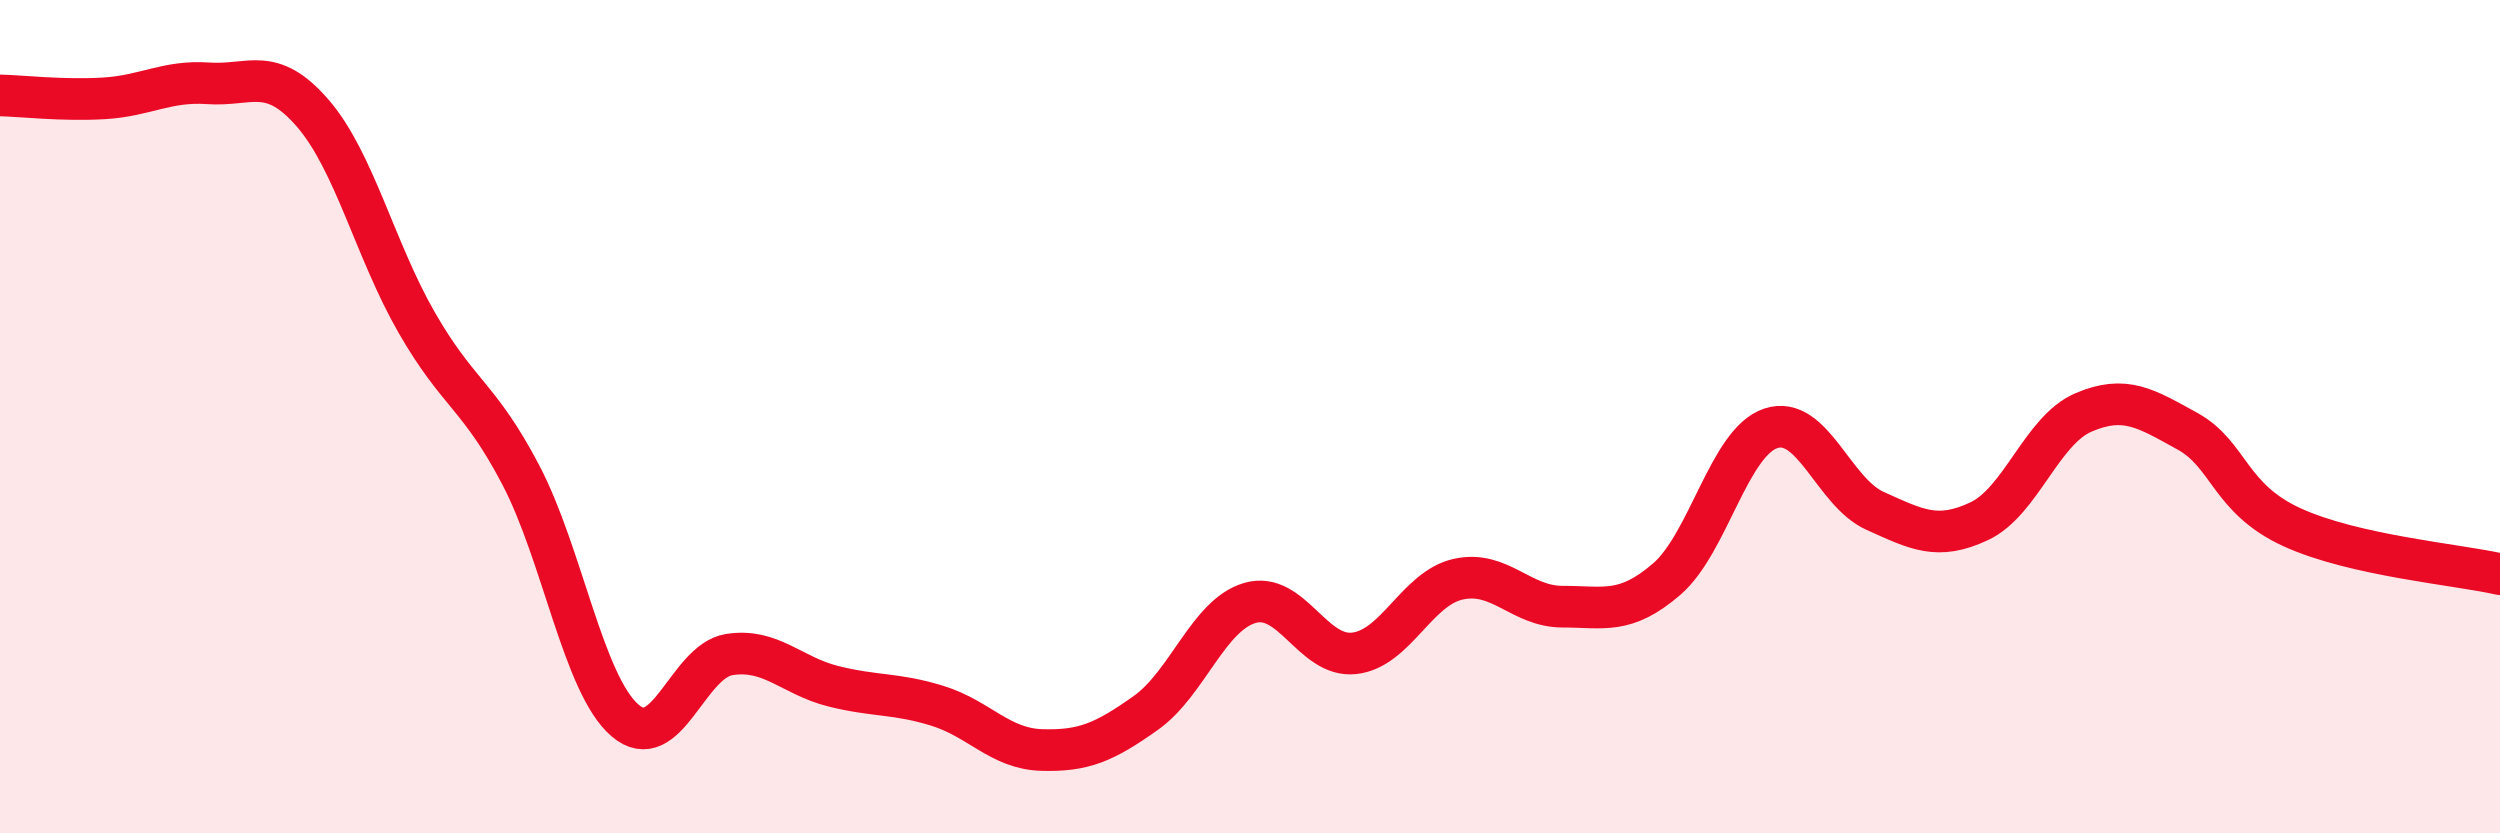 
    <svg width="60" height="20" viewBox="0 0 60 20" xmlns="http://www.w3.org/2000/svg">
      <path
        d="M 0,2.29 C 0.5,2.3 1.5,2.42 2.5,2.36 C 3.5,2.3 4,1.93 5,2 C 6,2.07 6.5,1.56 7.5,2.71 C 8.5,3.86 9,6 10,7.74 C 11,9.48 11.5,9.49 12.5,11.4 C 13.5,13.31 14,16.43 15,17.29 C 16,18.15 16.5,15.87 17.5,15.71 C 18.5,15.55 19,16.22 20,16.47 C 21,16.72 21.5,16.63 22.5,16.94 C 23.5,17.25 24,17.97 25,18 C 26,18.03 26.5,17.82 27.5,17.11 C 28.5,16.4 29,14.76 30,14.47 C 31,14.18 31.5,15.79 32.5,15.68 C 33.5,15.57 34,14.12 35,13.9 C 36,13.68 36.5,14.56 37.5,14.56 C 38.5,14.56 39,14.76 40,13.9 C 41,13.04 41.5,10.61 42.5,10.28 C 43.5,9.95 44,11.81 45,12.26 C 46,12.71 46.5,12.98 47.5,12.51 C 48.5,12.04 49,10.33 50,9.9 C 51,9.47 51.5,9.8 52.5,10.35 C 53.5,10.9 53.5,11.96 55,12.65 C 56.5,13.34 59,13.55 60,13.78L60 20L0 20Z"
        fill="#EB0A25"
        opacity="0.1"
        stroke-linecap="round"
        stroke-linejoin="round"
      />
      <path
        d="M 0,2.29 C 0.5,2.3 1.5,2.42 2.5,2.36 C 3.5,2.3 4,1.93 5,2 C 6,2.07 6.5,1.56 7.5,2.71 C 8.5,3.86 9,6 10,7.74 C 11,9.48 11.5,9.49 12.5,11.4 C 13.5,13.31 14,16.43 15,17.29 C 16,18.15 16.5,15.87 17.5,15.71 C 18.5,15.55 19,16.22 20,16.47 C 21,16.72 21.5,16.63 22.5,16.94 C 23.5,17.25 24,17.97 25,18 C 26,18.03 26.5,17.82 27.5,17.11 C 28.5,16.4 29,14.76 30,14.47 C 31,14.18 31.5,15.79 32.5,15.68 C 33.5,15.57 34,14.12 35,13.9 C 36,13.68 36.5,14.56 37.5,14.56 C 38.5,14.56 39,14.76 40,13.9 C 41,13.04 41.5,10.61 42.5,10.28 C 43.5,9.95 44,11.81 45,12.26 C 46,12.71 46.5,12.98 47.5,12.51 C 48.5,12.04 49,10.33 50,9.9 C 51,9.47 51.5,9.8 52.5,10.35 C 53.5,10.9 53.5,11.96 55,12.65 C 56.5,13.34 59,13.55 60,13.78"
        stroke="#EB0A25"
        stroke-width="1"
        fill="none"
        stroke-linecap="round"
        stroke-linejoin="round"
      />
    </svg>
  
